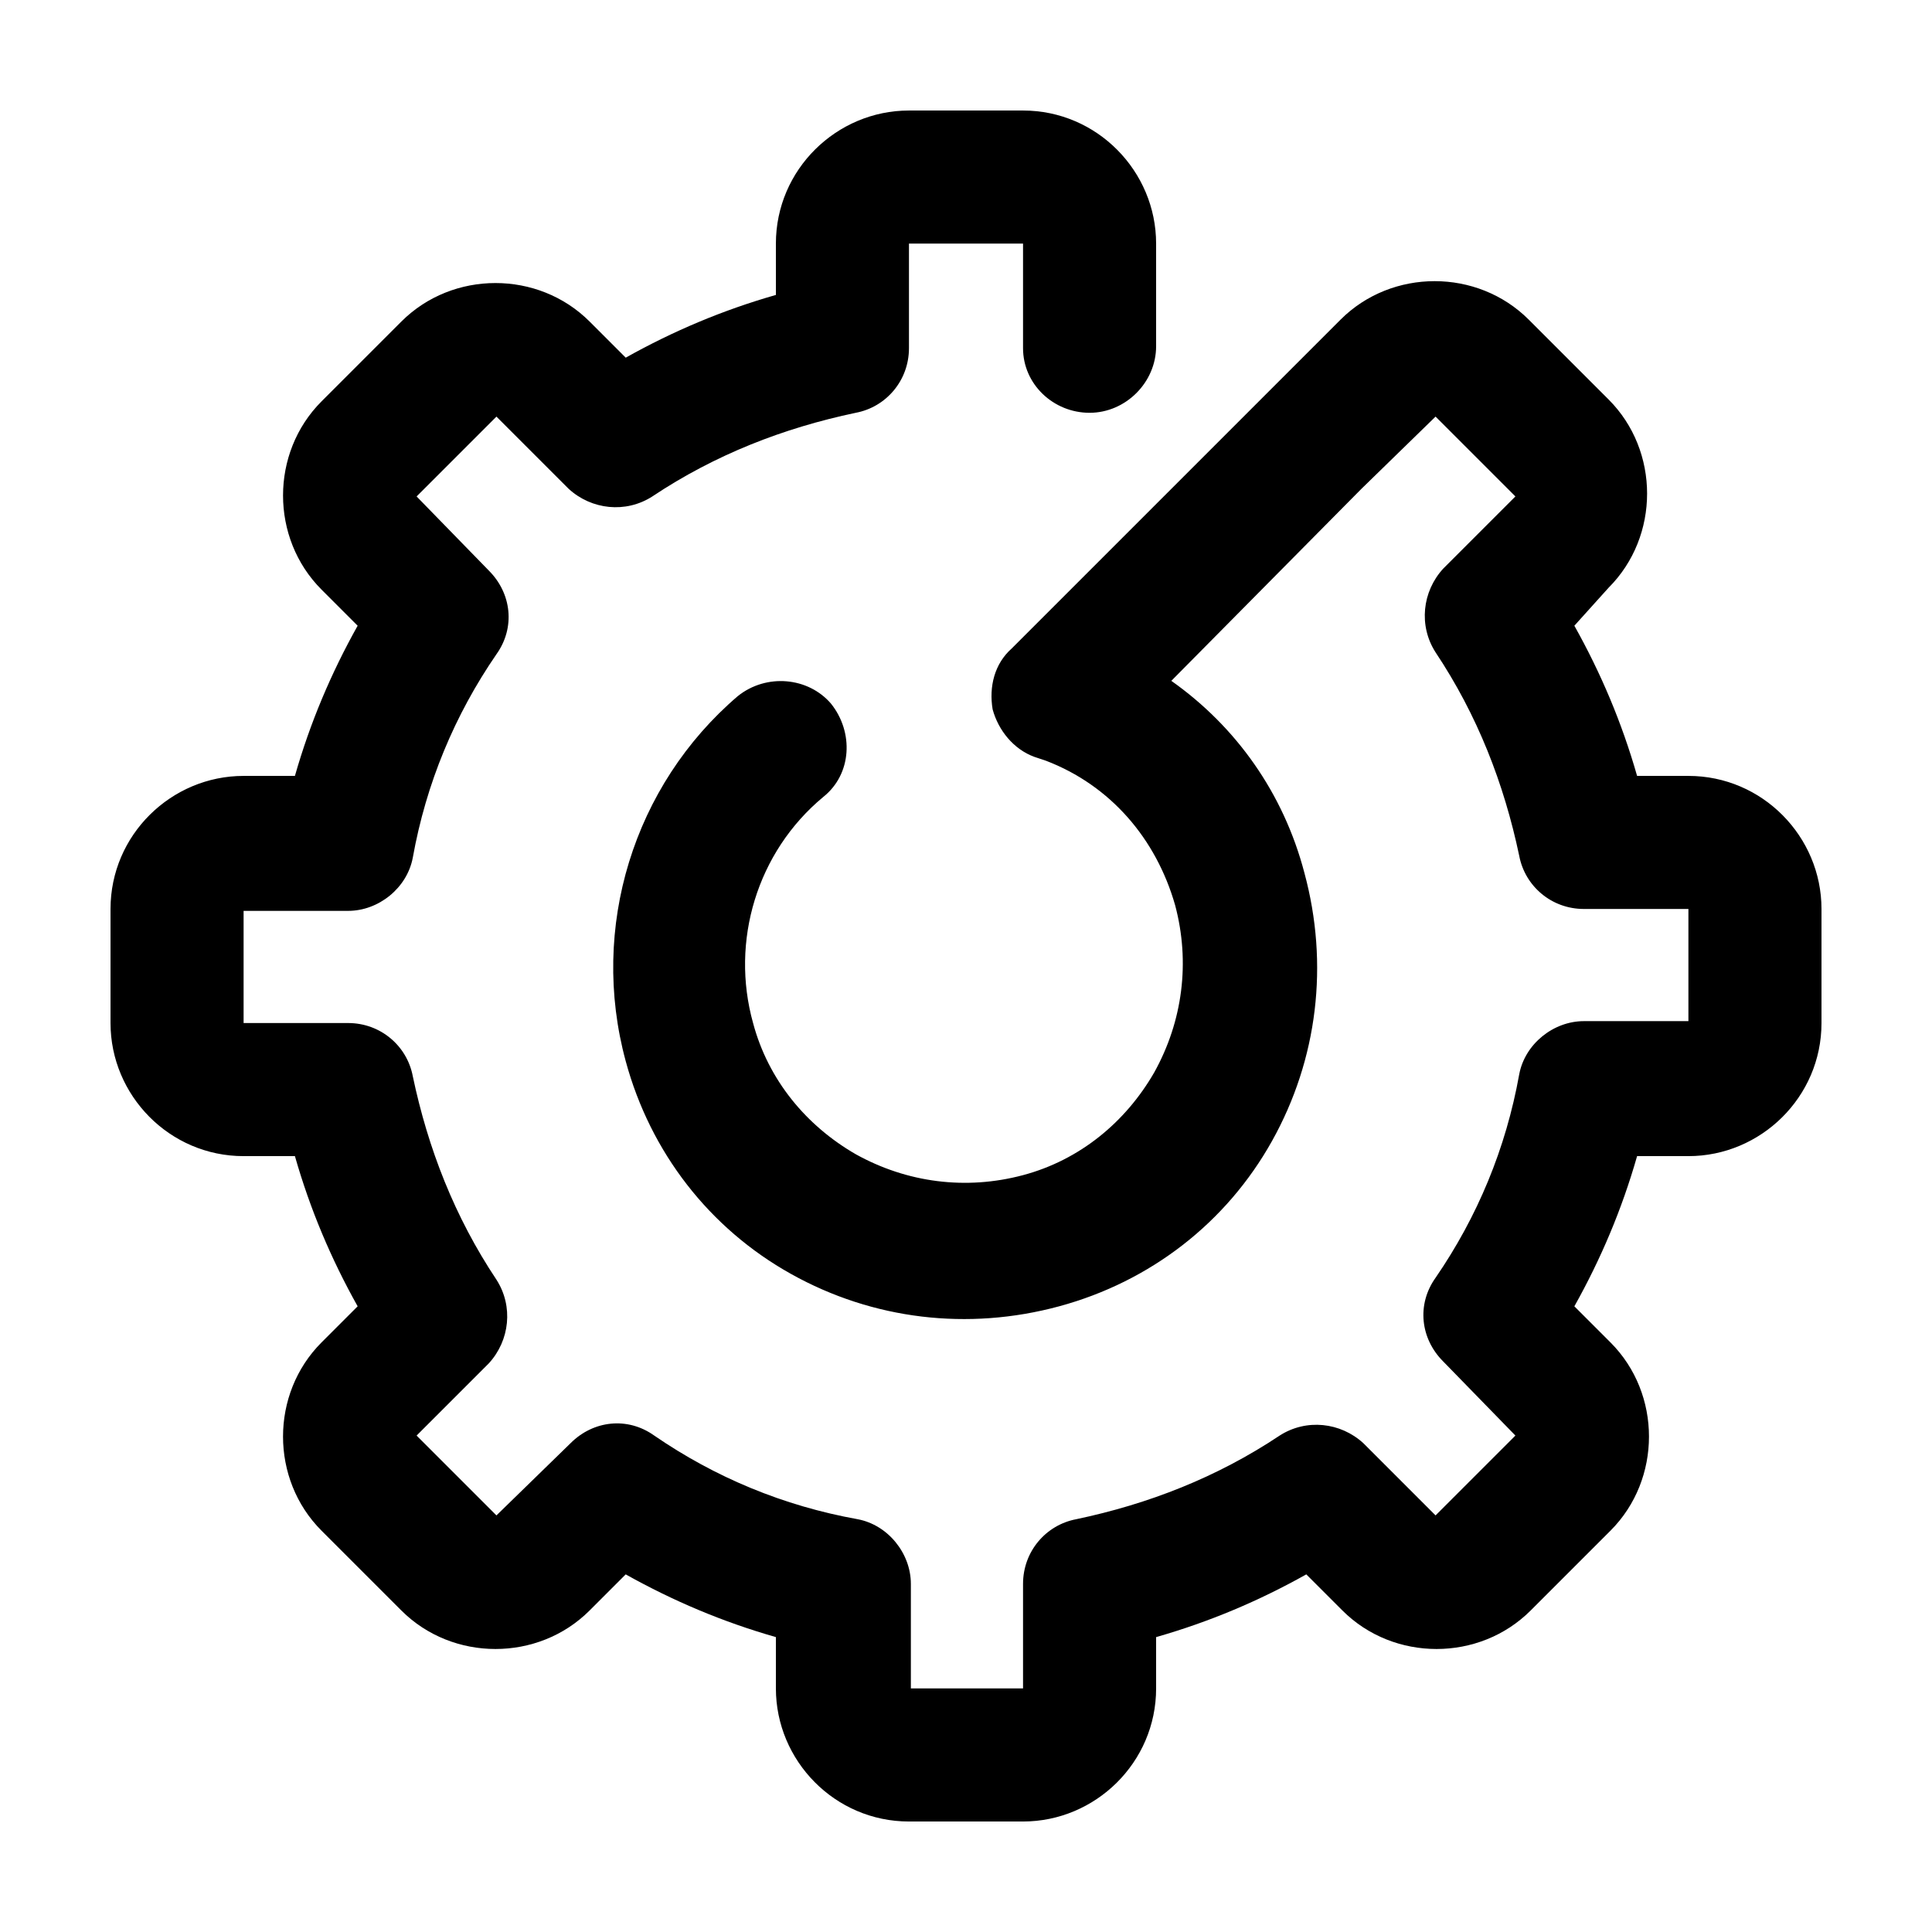 <?xml version="1.0" encoding="UTF-8"?>
<!-- Uploaded to: SVG Repo, www.svgrepo.com, Generator: SVG Repo Mixer Tools -->
<svg fill="#000000" width="800px" height="800px" version="1.1" viewBox="144 144 512 512" xmlns="http://www.w3.org/2000/svg">
 <path d="m229.21 300.25c-13.602-13.602-13.602-36.273 0-49.879l21.16-21.16c13.602-13.602 36.273-13.602 49.879 0l9.574 9.574c12.594-7.055 25.695-12.594 39.801-16.625l-0.004-13.605c0-19.648 16.121-35.266 35.266-35.266h30.23c19.648 0 35.266 16.121 35.266 35.266v27.207c0 9.574-8.062 17.633-17.633 17.633-9.574 0-17.633-7.559-17.633-17.129v-27.711h-30.23v27.711c0 8.566-6.047 15.617-14.105 17.129-19.145 4.031-37.281 11.082-53.906 22.168-7.055 4.535-16.121 3.527-22.168-2.016l-19.145-19.145-21.16 21.16 19.145 19.648c6.047 6.047 7.055 15.113 2.016 22.168-11.082 16.121-18.641 34.258-22.168 53.906-1.512 8.062-9.07 14.105-17.129 14.105h-27.711v29.727h27.711c8.566 0 15.617 6.047 17.129 14.105 4.031 19.145 11.082 37.281 22.168 53.906 4.535 7.055 3.527 16.121-2.016 22.168l-19.145 19.145 21.16 21.16 19.648-19.145c6.047-6.047 15.113-7.055 22.168-2.016 16.121 11.082 34.258 18.641 53.906 22.168 8.062 1.512 14.105 9.07 14.105 17.129v27.711h29.727v-27.711c0-8.566 6.047-15.617 14.105-17.129 19.145-4.031 37.281-11.082 53.906-22.168 7.055-4.535 16.121-3.527 22.168 2.016l19.145 19.145 21.16-21.16-19.145-19.648c-6.047-6.047-7.055-15.113-2.016-22.168 11.082-16.121 18.641-34.258 22.168-53.906 1.512-8.062 9.07-14.105 17.129-14.105h27.711v-29.727h-27.711c-8.566 0-15.617-6.047-17.129-14.105-4.031-19.145-11.082-37.281-22.168-53.906-4.535-7.055-3.527-16.121 2.016-22.168l19.145-19.145-21.16-21.16-19.648 19.145-50.379 50.883c17.129 12.09 29.727 29.727 35.266 50.883 6.551 24.184 3.527 49.375-8.566 71.039-12.09 21.664-32.242 37.281-56.426 43.832-24.184 6.551-49.375 3.527-71.039-8.566-21.664-12.09-37.281-32.242-43.832-56.426-9.574-35.266 2.016-73.051 29.727-96.73 7.559-6.047 18.641-5.039 24.688 2.016 6.047 7.559 5.543 18.641-2.016 24.688-17.633 14.609-24.688 38.289-18.641 59.953 4.031 15.113 14.105 27.207 27.207 34.762 13.602 7.559 29.223 9.574 44.336 5.543s27.207-14.105 34.762-27.207c7.559-13.602 9.574-29.223 5.543-44.336-5.039-17.633-17.129-31.738-34.258-38.289l-3.023-1.008c-5.543-2.016-9.574-7.055-11.082-12.594-1.008-6.047 0.504-12.09 5.039-16.121l87.16-87.16c13.602-13.602 36.273-13.602 49.879 0l21.16 21.16c13.602 13.602 13.602 36.273 0 49.879l-9.074 10.074c7.055 12.594 12.594 25.695 16.625 39.801h13.602c19.648 0 35.266 16.121 35.266 35.266v30.23c0 19.648-16.121 35.266-35.266 35.266h-13.602c-4.031 14.105-9.574 27.207-16.625 39.801l9.574 9.574c13.602 13.602 13.602 36.273 0 49.879l-21.16 21.16c-13.602 13.602-36.273 13.602-49.879 0l-9.574-9.574c-12.594 7.055-25.695 12.594-39.801 16.625v13.602c0 19.648-16.121 35.266-35.266 35.266h-30.23c-19.648 0-35.266-16.121-35.266-35.266v-13.602c-14.105-4.031-27.207-9.574-39.801-16.625l-9.574 9.574c-13.602 13.602-36.273 13.602-49.879 0l-21.16-21.16c-13.602-13.602-13.602-36.273 0-49.879l9.574-9.574c-7.055-12.594-12.594-25.695-16.625-39.801h-13.602c-19.648 0-35.266-16.121-35.266-35.266v-30.23c0-19.648 16.121-35.266 35.266-35.266h13.602c4.031-14.105 9.574-27.207 16.625-39.801z"/>
</svg>